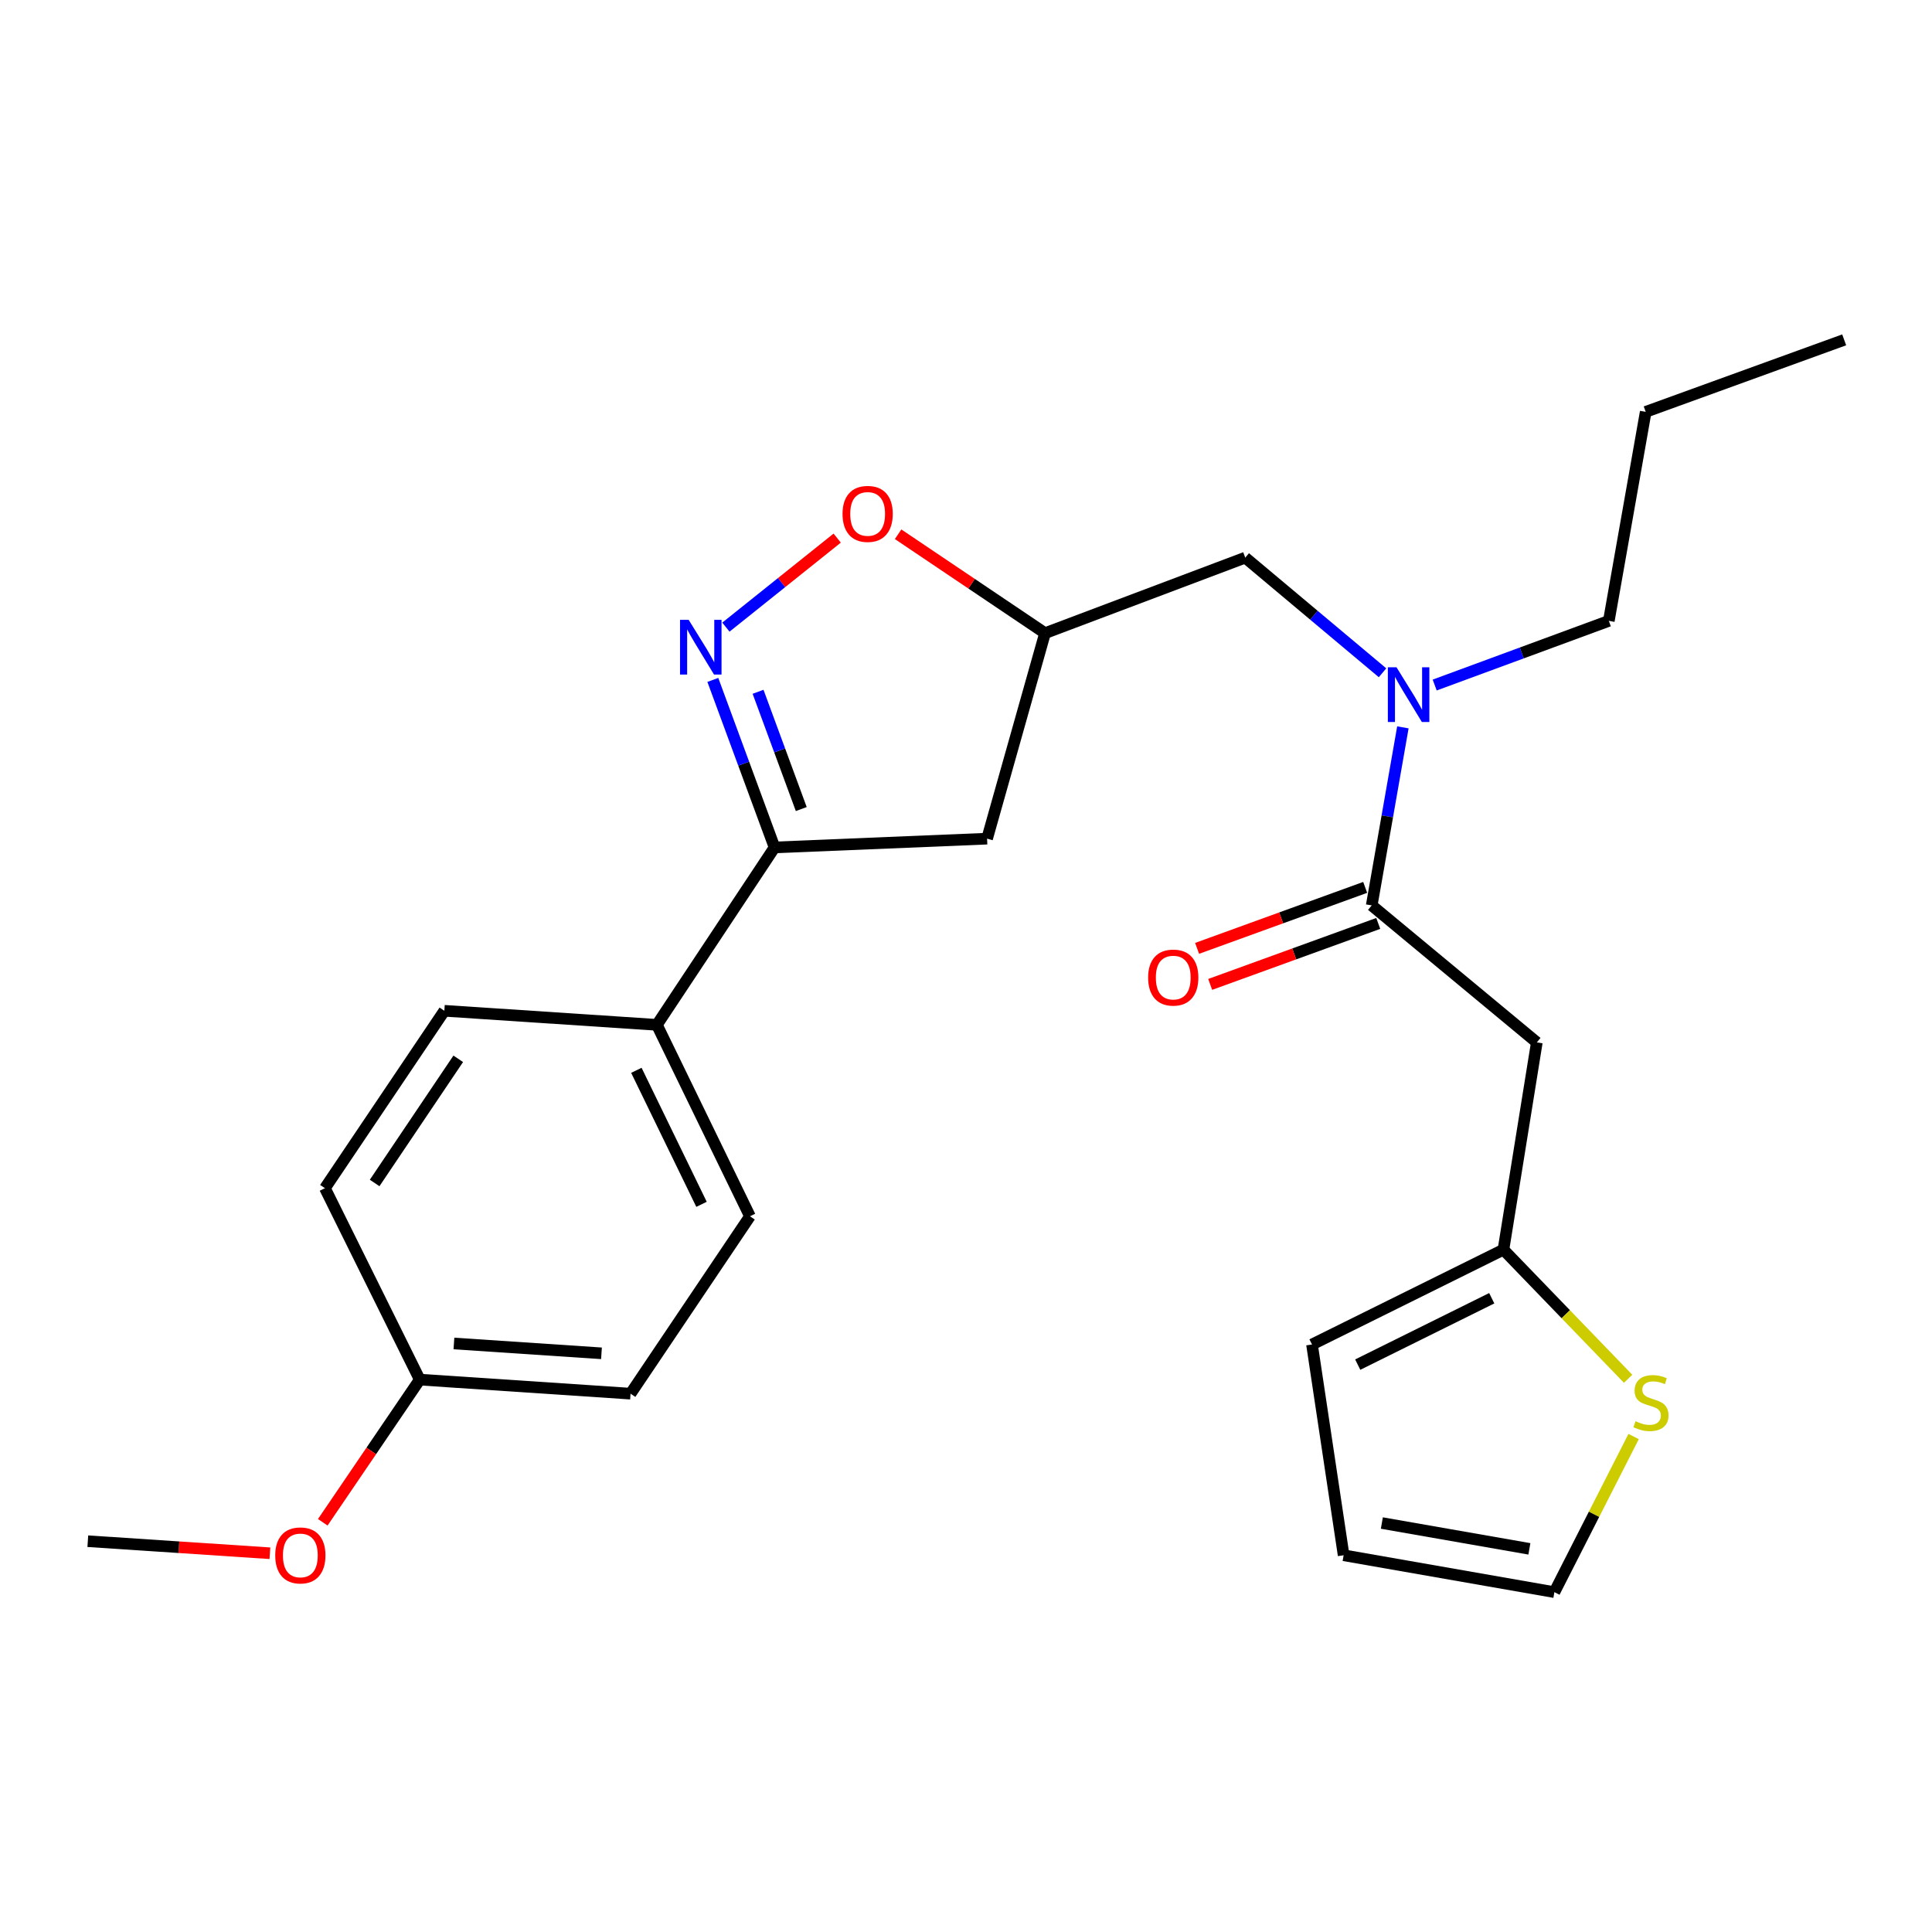 <?xml version='1.0' encoding='iso-8859-1'?>
<svg version='1.1' baseProfile='full'
              xmlns='http://www.w3.org/2000/svg'
                      xmlns:rdkit='http://www.rdkit.org/xml'
                      xmlns:xlink='http://www.w3.org/1999/xlink'
                  xml:space='preserve'
width='1000px' height='1000px' viewBox='0 0 1000 1000'>
<!-- END OF HEADER -->
<rect style='opacity:1.0;fill:#FFFFFF;stroke:none' width='1000' height='1000' x='0' y='0'> </rect>
<path class='bond-0' d='M 715.593,348.227 L 680.067,318.431' style='fill:none;fill-rule:evenodd;stroke:#0000FF;stroke-width:6px;stroke-linecap:butt;stroke-linejoin:miter;stroke-opacity:1' />
<path class='bond-0' d='M 680.067,318.431 L 644.541,288.634' style='fill:none;fill-rule:evenodd;stroke:#000000;stroke-width:6px;stroke-linecap:butt;stroke-linejoin:miter;stroke-opacity:1' />
<path class='bond-1' d='M 726.129,376.478 L 718.064,422.558' style='fill:none;fill-rule:evenodd;stroke:#0000FF;stroke-width:6px;stroke-linecap:butt;stroke-linejoin:miter;stroke-opacity:1' />
<path class='bond-1' d='M 718.064,422.558 L 709.999,468.638' style='fill:none;fill-rule:evenodd;stroke:#000000;stroke-width:6px;stroke-linecap:butt;stroke-linejoin:miter;stroke-opacity:1' />
<path class='bond-2' d='M 742.593,354.574 L 787.658,337.969' style='fill:none;fill-rule:evenodd;stroke:#0000FF;stroke-width:6px;stroke-linecap:butt;stroke-linejoin:miter;stroke-opacity:1' />
<path class='bond-2' d='M 787.658,337.969 L 832.724,321.363' style='fill:none;fill-rule:evenodd;stroke:#000000;stroke-width:6px;stroke-linecap:butt;stroke-linejoin:miter;stroke-opacity:1' />
<path class='bond-3' d='M 795.453,539.542 L 778.18,646.823' style='fill:none;fill-rule:evenodd;stroke:#000000;stroke-width:6px;stroke-linecap:butt;stroke-linejoin:miter;stroke-opacity:1' />
<path class='bond-4' d='M 795.453,539.542 L 709.999,468.638' style='fill:none;fill-rule:evenodd;stroke:#000000;stroke-width:6px;stroke-linecap:butt;stroke-linejoin:miter;stroke-opacity:1' />
<path class='bond-5' d='M 706.615,459.312 L 663.117,475.093' style='fill:none;fill-rule:evenodd;stroke:#000000;stroke-width:6px;stroke-linecap:butt;stroke-linejoin:miter;stroke-opacity:1' />
<path class='bond-5' d='M 663.117,475.093 L 619.619,490.875' style='fill:none;fill-rule:evenodd;stroke:#FF0000;stroke-width:6px;stroke-linecap:butt;stroke-linejoin:miter;stroke-opacity:1' />
<path class='bond-5' d='M 713.382,477.964 L 669.884,493.746' style='fill:none;fill-rule:evenodd;stroke:#000000;stroke-width:6px;stroke-linecap:butt;stroke-linejoin:miter;stroke-opacity:1' />
<path class='bond-5' d='M 669.884,493.746 L 626.386,509.527' style='fill:none;fill-rule:evenodd;stroke:#FF0000;stroke-width:6px;stroke-linecap:butt;stroke-linejoin:miter;stroke-opacity:1' />
<path class='bond-6' d='M 778.18,646.823 L 810.445,680.239' style='fill:none;fill-rule:evenodd;stroke:#000000;stroke-width:6px;stroke-linecap:butt;stroke-linejoin:miter;stroke-opacity:1' />
<path class='bond-6' d='M 810.445,680.239 L 842.711,713.656' style='fill:none;fill-rule:evenodd;stroke:#CCCC00;stroke-width:6px;stroke-linecap:butt;stroke-linejoin:miter;stroke-opacity:1' />
<path class='bond-7' d='M 778.18,646.823 L 679.089,695.911' style='fill:none;fill-rule:evenodd;stroke:#000000;stroke-width:6px;stroke-linecap:butt;stroke-linejoin:miter;stroke-opacity:1' />
<path class='bond-7' d='M 772.124,671.966 L 702.76,706.328' style='fill:none;fill-rule:evenodd;stroke:#000000;stroke-width:6px;stroke-linecap:butt;stroke-linejoin:miter;stroke-opacity:1' />
<path class='bond-8' d='M 845.561,743.54 L 825.054,783.816' style='fill:none;fill-rule:evenodd;stroke:#CCCC00;stroke-width:6px;stroke-linecap:butt;stroke-linejoin:miter;stroke-opacity:1' />
<path class='bond-8' d='M 825.054,783.816 L 804.548,824.093' style='fill:none;fill-rule:evenodd;stroke:#000000;stroke-width:6px;stroke-linecap:butt;stroke-linejoin:miter;stroke-opacity:1' />
<path class='bond-9' d='M 400.909,438.632 L 340.004,530.458' style='fill:none;fill-rule:evenodd;stroke:#000000;stroke-width:6px;stroke-linecap:butt;stroke-linejoin:miter;stroke-opacity:1' />
<path class='bond-10' d='M 400.909,438.632 L 510.913,434.09' style='fill:none;fill-rule:evenodd;stroke:#000000;stroke-width:6px;stroke-linecap:butt;stroke-linejoin:miter;stroke-opacity:1' />
<path class='bond-11' d='M 400.909,438.632 L 384.934,395.276' style='fill:none;fill-rule:evenodd;stroke:#000000;stroke-width:6px;stroke-linecap:butt;stroke-linejoin:miter;stroke-opacity:1' />
<path class='bond-11' d='M 384.934,395.276 L 368.959,351.92' style='fill:none;fill-rule:evenodd;stroke:#0000FF;stroke-width:6px;stroke-linecap:butt;stroke-linejoin:miter;stroke-opacity:1' />
<path class='bond-11' d='M 414.735,418.765 L 403.553,388.416' style='fill:none;fill-rule:evenodd;stroke:#000000;stroke-width:6px;stroke-linecap:butt;stroke-linejoin:miter;stroke-opacity:1' />
<path class='bond-11' d='M 403.553,388.416 L 392.37,358.067' style='fill:none;fill-rule:evenodd;stroke:#0000FF;stroke-width:6px;stroke-linecap:butt;stroke-linejoin:miter;stroke-opacity:1' />
<path class='bond-12' d='M 510.913,434.09 L 540.908,327.724' style='fill:none;fill-rule:evenodd;stroke:#000000;stroke-width:6px;stroke-linecap:butt;stroke-linejoin:miter;stroke-opacity:1' />
<path class='bond-13' d='M 540.908,327.724 L 502.884,302.126' style='fill:none;fill-rule:evenodd;stroke:#000000;stroke-width:6px;stroke-linecap:butt;stroke-linejoin:miter;stroke-opacity:1' />
<path class='bond-13' d='M 502.884,302.126 L 464.86,276.529' style='fill:none;fill-rule:evenodd;stroke:#FF0000;stroke-width:6px;stroke-linecap:butt;stroke-linejoin:miter;stroke-opacity:1' />
<path class='bond-14' d='M 540.908,327.724 L 644.541,288.634' style='fill:none;fill-rule:evenodd;stroke:#000000;stroke-width:6px;stroke-linecap:butt;stroke-linejoin:miter;stroke-opacity:1' />
<path class='bond-15' d='M 433.328,278.525 L 404.526,301.563' style='fill:none;fill-rule:evenodd;stroke:#FF0000;stroke-width:6px;stroke-linecap:butt;stroke-linejoin:miter;stroke-opacity:1' />
<path class='bond-15' d='M 404.526,301.563 L 375.724,324.601' style='fill:none;fill-rule:evenodd;stroke:#0000FF;stroke-width:6px;stroke-linecap:butt;stroke-linejoin:miter;stroke-opacity:1' />
<path class='bond-16' d='M 832.724,321.363 L 851.817,213.178' style='fill:none;fill-rule:evenodd;stroke:#000000;stroke-width:6px;stroke-linecap:butt;stroke-linejoin:miter;stroke-opacity:1' />
<path class='bond-17' d='M 340.004,530.458 L 388.177,629.549' style='fill:none;fill-rule:evenodd;stroke:#000000;stroke-width:6px;stroke-linecap:butt;stroke-linejoin:miter;stroke-opacity:1' />
<path class='bond-17' d='M 329.385,553.997 L 363.106,623.361' style='fill:none;fill-rule:evenodd;stroke:#000000;stroke-width:6px;stroke-linecap:butt;stroke-linejoin:miter;stroke-opacity:1' />
<path class='bond-18' d='M 340.004,530.458 L 230,523.183' style='fill:none;fill-rule:evenodd;stroke:#000000;stroke-width:6px;stroke-linecap:butt;stroke-linejoin:miter;stroke-opacity:1' />
<path class='bond-19' d='M 217.268,714.089 L 326.368,721.364' style='fill:none;fill-rule:evenodd;stroke:#000000;stroke-width:6px;stroke-linecap:butt;stroke-linejoin:miter;stroke-opacity:1' />
<path class='bond-19' d='M 234.953,695.381 L 311.323,700.474' style='fill:none;fill-rule:evenodd;stroke:#000000;stroke-width:6px;stroke-linecap:butt;stroke-linejoin:miter;stroke-opacity:1' />
<path class='bond-20' d='M 217.268,714.089 L 192.165,751.01' style='fill:none;fill-rule:evenodd;stroke:#000000;stroke-width:6px;stroke-linecap:butt;stroke-linejoin:miter;stroke-opacity:1' />
<path class='bond-20' d='M 192.165,751.01 L 167.063,787.932' style='fill:none;fill-rule:evenodd;stroke:#FF0000;stroke-width:6px;stroke-linecap:butt;stroke-linejoin:miter;stroke-opacity:1' />
<path class='bond-21' d='M 217.268,714.089 L 168.18,614.998' style='fill:none;fill-rule:evenodd;stroke:#000000;stroke-width:6px;stroke-linecap:butt;stroke-linejoin:miter;stroke-opacity:1' />
<path class='bond-22' d='M 388.177,629.549 L 326.368,721.364' style='fill:none;fill-rule:evenodd;stroke:#000000;stroke-width:6px;stroke-linecap:butt;stroke-linejoin:miter;stroke-opacity:1' />
<path class='bond-23' d='M 230,523.183 L 168.18,614.998' style='fill:none;fill-rule:evenodd;stroke:#000000;stroke-width:6px;stroke-linecap:butt;stroke-linejoin:miter;stroke-opacity:1' />
<path class='bond-23' d='M 237.186,548.037 L 193.912,612.308' style='fill:none;fill-rule:evenodd;stroke:#000000;stroke-width:6px;stroke-linecap:butt;stroke-linejoin:miter;stroke-opacity:1' />
<path class='bond-24' d='M 139.703,803.958 L 92.579,800.841' style='fill:none;fill-rule:evenodd;stroke:#FF0000;stroke-width:6px;stroke-linecap:butt;stroke-linejoin:miter;stroke-opacity:1' />
<path class='bond-24' d='M 92.579,800.841 L 45.455,797.724' style='fill:none;fill-rule:evenodd;stroke:#000000;stroke-width:6px;stroke-linecap:butt;stroke-linejoin:miter;stroke-opacity:1' />
<path class='bond-25' d='M 851.817,213.178 L 954.545,175.907' style='fill:none;fill-rule:evenodd;stroke:#000000;stroke-width:6px;stroke-linecap:butt;stroke-linejoin:miter;stroke-opacity:1' />
<path class='bond-26' d='M 804.548,824.093 L 695.459,805' style='fill:none;fill-rule:evenodd;stroke:#000000;stroke-width:6px;stroke-linecap:butt;stroke-linejoin:miter;stroke-opacity:1' />
<path class='bond-26' d='M 791.605,801.683 L 715.243,788.318' style='fill:none;fill-rule:evenodd;stroke:#000000;stroke-width:6px;stroke-linecap:butt;stroke-linejoin:miter;stroke-opacity:1' />
<path class='bond-27' d='M 679.089,695.911 L 695.459,805' style='fill:none;fill-rule:evenodd;stroke:#000000;stroke-width:6px;stroke-linecap:butt;stroke-linejoin:miter;stroke-opacity:1' />
<path  class='atom-0' d='M 722.832 345.389
L 732.112 360.389
Q 733.032 361.869, 734.512 364.549
Q 735.992 367.229, 736.072 367.389
L 736.072 345.389
L 739.832 345.389
L 739.832 373.709
L 735.952 373.709
L 725.992 357.309
Q 724.832 355.389, 723.592 353.189
Q 722.392 350.989, 722.032 350.309
L 722.032 373.709
L 718.352 373.709
L 718.352 345.389
L 722.832 345.389
' fill='#0000FF'/>
<path  class='atom-3' d='M 594.27 505.989
Q 594.27 499.189, 597.63 495.389
Q 600.99 491.589, 607.27 491.589
Q 613.55 491.589, 616.91 495.389
Q 620.27 499.189, 620.27 505.989
Q 620.27 512.869, 616.87 516.789
Q 613.47 520.669, 607.27 520.669
Q 601.03 520.669, 597.63 516.789
Q 594.27 512.909, 594.27 505.989
M 607.27 517.469
Q 611.59 517.469, 613.91 514.589
Q 616.27 511.669, 616.27 505.989
Q 616.27 500.429, 613.91 497.629
Q 611.59 494.789, 607.27 494.789
Q 602.95 494.789, 600.59 497.589
Q 598.27 500.389, 598.27 505.989
Q 598.27 511.709, 600.59 514.589
Q 602.95 517.469, 607.27 517.469
' fill='#FF0000'/>
<path  class='atom-5' d='M 846.54 735.626
Q 846.86 735.746, 848.18 736.306
Q 849.5 736.866, 850.94 737.226
Q 852.42 737.546, 853.86 737.546
Q 856.54 737.546, 858.1 736.266
Q 859.66 734.946, 859.66 732.666
Q 859.66 731.106, 858.86 730.146
Q 858.1 729.186, 856.9 728.666
Q 855.7 728.146, 853.7 727.546
Q 851.18 726.786, 849.66 726.066
Q 848.18 725.346, 847.1 723.826
Q 846.06 722.306, 846.06 719.746
Q 846.06 716.186, 848.46 713.986
Q 850.9 711.786, 855.7 711.786
Q 858.98 711.786, 862.7 713.346
L 861.78 716.426
Q 858.38 715.026, 855.82 715.026
Q 853.06 715.026, 851.54 716.186
Q 850.02 717.306, 850.06 719.266
Q 850.06 720.786, 850.82 721.706
Q 851.62 722.626, 852.74 723.146
Q 853.9 723.666, 855.82 724.266
Q 858.38 725.066, 859.9 725.866
Q 861.42 726.666, 862.5 728.306
Q 863.62 729.906, 863.62 732.666
Q 863.62 736.586, 860.98 738.706
Q 858.38 740.786, 854.02 740.786
Q 851.5 740.786, 849.58 740.226
Q 847.7 739.706, 845.46 738.786
L 846.54 735.626
' fill='#CCCC00'/>
<path  class='atom-9' d='M 436.093 265.995
Q 436.093 259.195, 439.453 255.395
Q 442.813 251.595, 449.093 251.595
Q 455.373 251.595, 458.733 255.395
Q 462.093 259.195, 462.093 265.995
Q 462.093 272.875, 458.693 276.795
Q 455.293 280.675, 449.093 280.675
Q 442.853 280.675, 439.453 276.795
Q 436.093 272.915, 436.093 265.995
M 449.093 277.475
Q 453.413 277.475, 455.733 274.595
Q 458.093 271.675, 458.093 265.995
Q 458.093 260.435, 455.733 257.635
Q 453.413 254.795, 449.093 254.795
Q 444.773 254.795, 442.413 257.595
Q 440.093 260.395, 440.093 265.995
Q 440.093 271.715, 442.413 274.595
Q 444.773 277.475, 449.093 277.475
' fill='#FF0000'/>
<path  class='atom-10' d='M 356.464 320.839
L 365.744 335.839
Q 366.664 337.319, 368.144 339.999
Q 369.624 342.679, 369.704 342.839
L 369.704 320.839
L 373.464 320.839
L 373.464 349.159
L 369.584 349.159
L 359.624 332.759
Q 358.464 330.839, 357.224 328.639
Q 356.024 326.439, 355.664 325.759
L 355.664 349.159
L 351.984 349.159
L 351.984 320.839
L 356.464 320.839
' fill='#0000FF'/>
<path  class='atom-19' d='M 142.459 805.08
Q 142.459 798.28, 145.819 794.48
Q 149.179 790.68, 155.459 790.68
Q 161.739 790.68, 165.099 794.48
Q 168.459 798.28, 168.459 805.08
Q 168.459 811.96, 165.059 815.88
Q 161.659 819.76, 155.459 819.76
Q 149.219 819.76, 145.819 815.88
Q 142.459 812, 142.459 805.08
M 155.459 816.56
Q 159.779 816.56, 162.099 813.68
Q 164.459 810.76, 164.459 805.08
Q 164.459 799.52, 162.099 796.72
Q 159.779 793.88, 155.459 793.88
Q 151.139 793.88, 148.779 796.68
Q 146.459 799.48, 146.459 805.08
Q 146.459 810.8, 148.779 813.68
Q 151.139 816.56, 155.459 816.56
' fill='#FF0000'/>
</svg>
